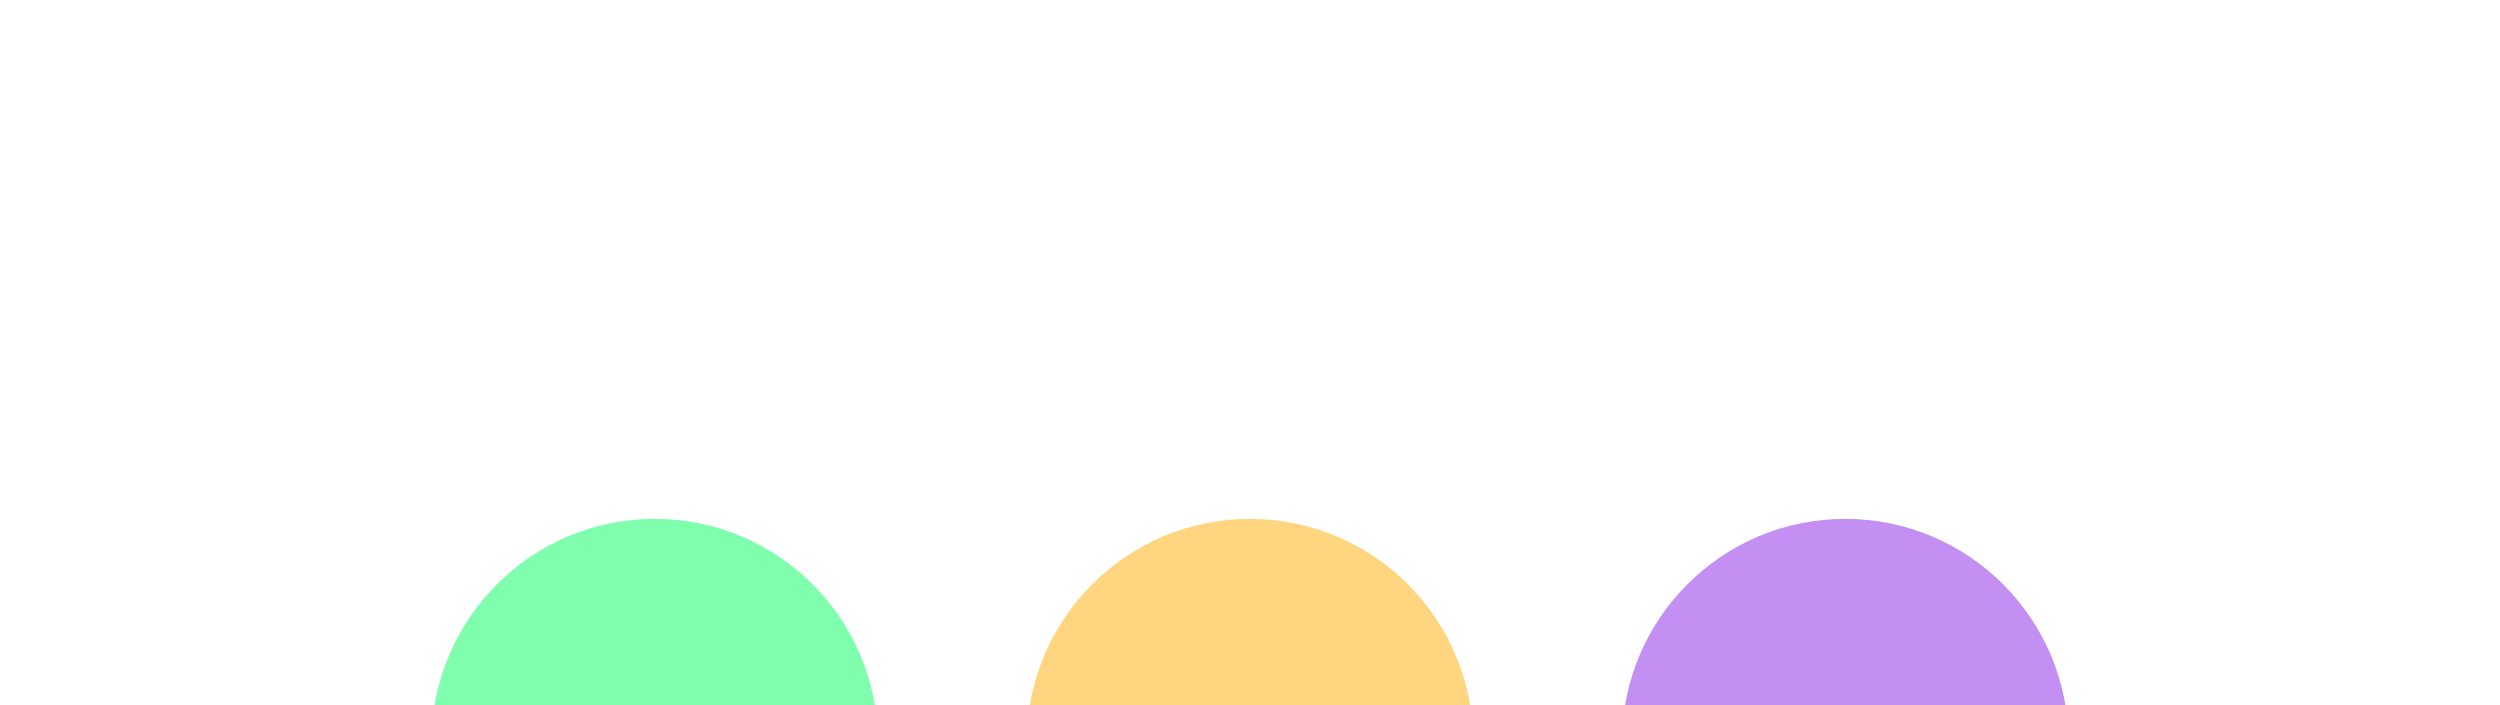 <svg width="1680" height="474" viewBox="0 0 1680 474" fill="none" xmlns="http://www.w3.org/2000/svg">
<mask id="mask0_2_2371" style="mask-type:alpha" maskUnits="userSpaceOnUse" x="0" y="0" width="1680" height="474">
<rect width="1680" height="474" fill="#E7E7E7"/>
</mask>
<g mask="url(#mask0_2_2371)">
<g opacity="0.5" filter="url(#filter0_f_2_2371)">
<circle cx="440" cy="498.688" r="150" fill="#00FF5D"/>
</g>
<g opacity="0.5" filter="url(#filter1_f_2_2371)">
<circle cx="840" cy="498.688" r="150" fill="#FFAE00"/>
</g>
<g opacity="0.5" filter="url(#filter2_f_2_2371)">
<circle cx="1240" cy="498.688" r="150" fill="#8820E6"/>
</g>
</g>
<defs>
<filter id="filter0_f_2_2371" x="-60" y="-1.312" width="1000" height="1000" filterUnits="userSpaceOnUse" color-interpolation-filters="sRGB">
<feFlood flood-opacity="0" result="BackgroundImageFix"/>
<feBlend mode="normal" in="SourceGraphic" in2="BackgroundImageFix" result="shape"/>
<feGaussianBlur stdDeviation="175" result="effect1_foregroundBlur_2_2371"/>
</filter>
<filter id="filter1_f_2_2371" x="340" y="-1.312" width="1000" height="1000" filterUnits="userSpaceOnUse" color-interpolation-filters="sRGB">
<feFlood flood-opacity="0" result="BackgroundImageFix"/>
<feBlend mode="normal" in="SourceGraphic" in2="BackgroundImageFix" result="shape"/>
<feGaussianBlur stdDeviation="175" result="effect1_foregroundBlur_2_2371"/>
</filter>
<filter id="filter2_f_2_2371" x="740" y="-1.312" width="1000" height="1000" filterUnits="userSpaceOnUse" color-interpolation-filters="sRGB">
<feFlood flood-opacity="0" result="BackgroundImageFix"/>
<feBlend mode="normal" in="SourceGraphic" in2="BackgroundImageFix" result="shape"/>
<feGaussianBlur stdDeviation="175" result="effect1_foregroundBlur_2_2371"/>
</filter>
</defs>
</svg>
